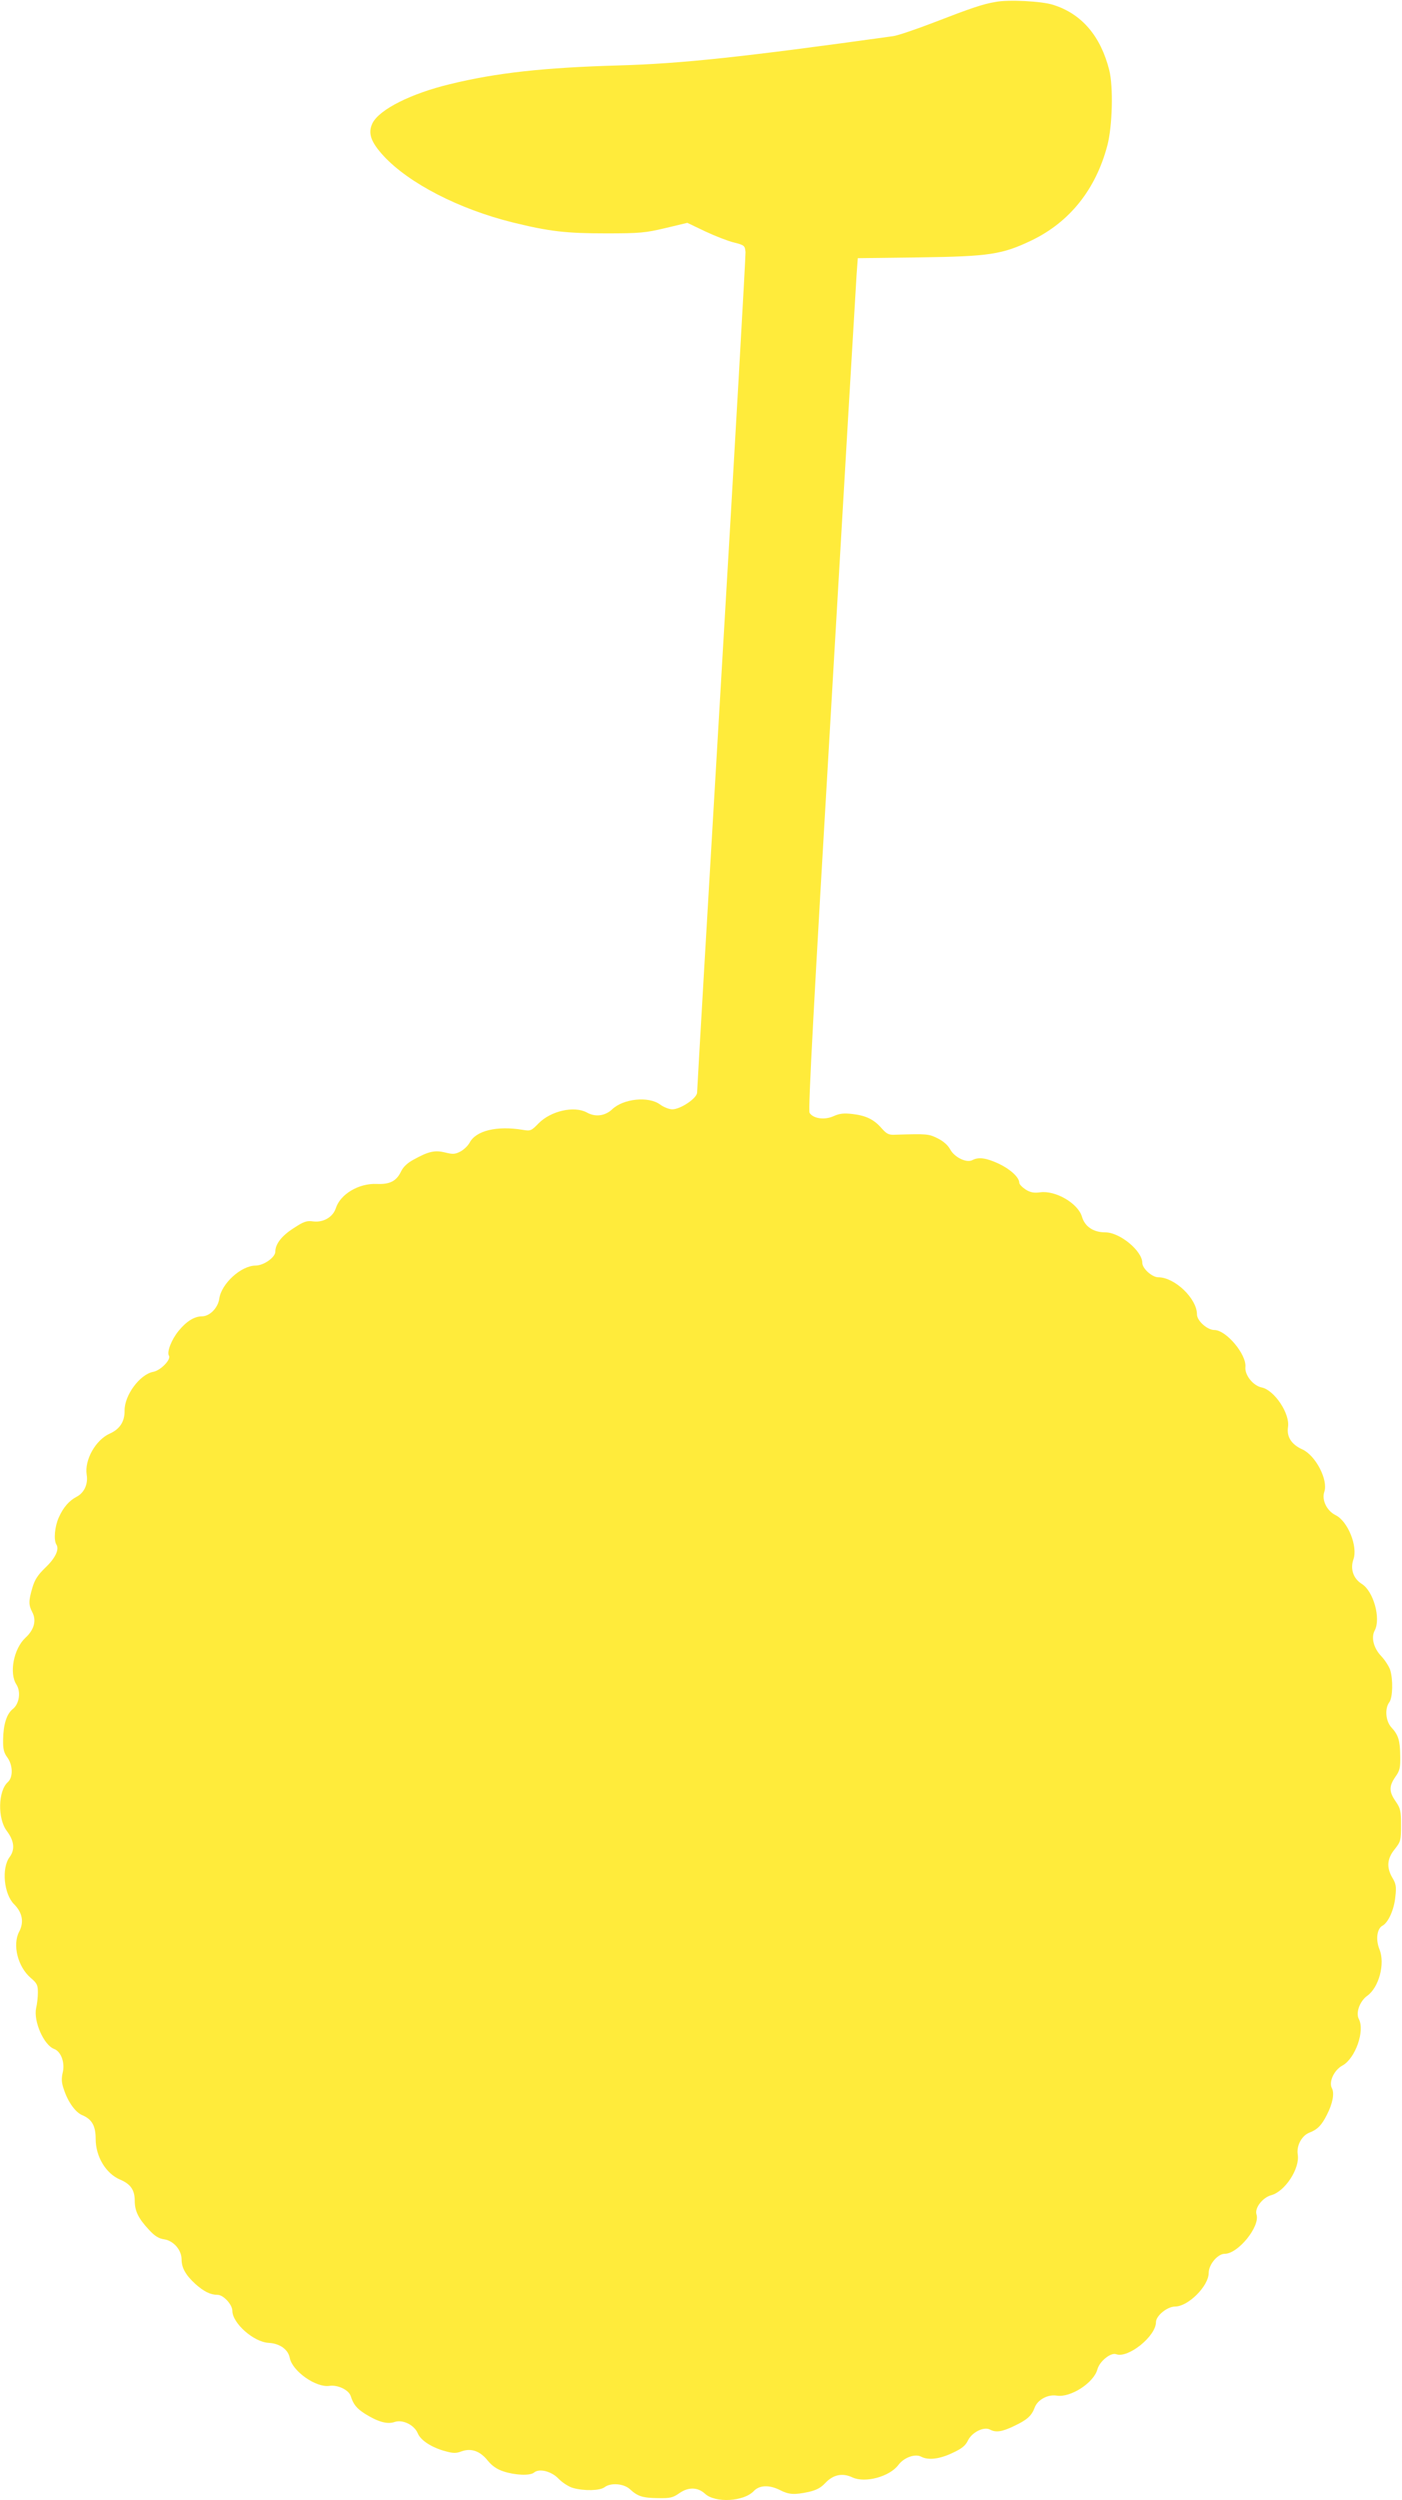<?xml version="1.0" standalone="no"?>
<!DOCTYPE svg PUBLIC "-//W3C//DTD SVG 20010904//EN"
 "http://www.w3.org/TR/2001/REC-SVG-20010904/DTD/svg10.dtd">
<svg version="1.0" xmlns="http://www.w3.org/2000/svg"
 width="718pt" height="1280pt" viewBox="0 0 718 1280"
 preserveAspectRatio="xMidYMid meet">
<g transform="translate(0,1280) scale(0.1,-0.1)"
fill="#ffeb3b" stroke="none">
<path d="M5098 12790 c-65 -11 -124 -31 -318 -106 -91 -35 -183 -66 -205 -69
-776 -108 -1087 -141 -1405 -150 -386 -11 -629 -38 -866 -96 -199 -48 -360
-129 -396 -199 -25 -51 -10 -96 57 -169 130 -140 386 -272 661 -340 187 -46
272 -56 479 -56 171 0 201 3 302 27 l113 27 92 -44 c51 -24 118 -50 148 -57
52 -13 55 -16 58 -49 1 -19 -54 -990 -123 -2158 -69 -1168 -125 -2133 -125
-2145 0 -29 -85 -86 -127 -86 -16 0 -44 11 -63 25 -59 43 -187 30 -245 -25
-36 -34 -86 -41 -130 -16 -65 35 -184 8 -247 -56 -37 -38 -41 -40 -81 -33
-132 22 -240 -4 -272 -66 -9 -16 -30 -36 -47 -45 -27 -14 -39 -15 -78 -5 -52
13 -85 6 -159 -35 -33 -17 -55 -38 -66 -60 -24 -51 -57 -69 -126 -66 -91 4
-186 -52 -209 -124 -15 -46 -64 -74 -115 -68 -34 5 -49 0 -102 -35 -61 -39
-93 -81 -93 -120 0 -29 -60 -71 -101 -71 -74 0 -176 -93 -186 -170 -7 -47 -49
-90 -89 -90 -38 0 -79 -25 -119 -74 -37 -45 -61 -108 -50 -127 13 -19 -42 -76
-80 -83 -69 -13 -148 -120 -147 -199 1 -55 -24 -94 -75 -117 -73 -32 -131
-135 -119 -211 8 -48 -13 -93 -52 -113 -38 -20 -68 -54 -91 -106 -21 -47 -27
-115 -12 -139 16 -25 -7 -71 -58 -119 -37 -36 -53 -60 -65 -101 -20 -68 -20
-88 -1 -125 23 -43 10 -91 -35 -132 -60 -56 -84 -181 -46 -239 24 -37 15 -100
-19 -126 -31 -25 -48 -79 -49 -156 -1 -49 4 -68 22 -92 28 -39 30 -101 2 -126
-50 -45 -53 -187 -5 -250 38 -51 43 -95 14 -134 -42 -57 -29 -189 23 -241 43
-43 52 -92 26 -141 -35 -67 -7 -179 59 -236 33 -28 37 -37 37 -75 0 -24 -4
-60 -9 -80 -14 -67 39 -189 92 -209 36 -13 57 -72 44 -122 -7 -31 -6 -51 6
-85 21 -65 60 -118 94 -132 50 -21 69 -55 69 -122 0 -90 52 -177 125 -208 54
-23 75 -53 75 -108 0 -52 18 -90 72 -148 30 -33 51 -46 80 -50 48 -8 88 -55
88 -103 0 -43 21 -80 70 -125 44 -39 77 -56 114 -56 30 0 76 -50 76 -82 0 -63
109 -160 186 -164 57 -3 100 -34 108 -77 13 -68 135 -154 204 -143 42 6 98
-21 108 -52 14 -44 31 -64 73 -91 67 -42 115 -55 152 -42 41 14 101 -15 119
-59 15 -36 73 -73 142 -91 39 -11 55 -11 83 0 49 17 94 1 133 -48 22 -27 47
-44 80 -55 60 -20 137 -23 157 -6 27 23 91 6 127 -33 19 -19 51 -40 73 -46 57
-16 138 -14 161 4 32 24 99 19 131 -11 39 -36 64 -44 144 -45 61 -1 75 2 109
26 46 32 94 30 130 -3 52 -49 199 -41 250 13 29 31 80 33 135 5 45 -23 73 -25
147 -9 39 9 62 21 85 46 41 43 88 52 139 28 65 -30 190 4 235 64 28 38 86 59
117 42 36 -19 94 -12 159 19 48 22 67 37 80 64 20 42 82 73 113 56 30 -16 61
-12 125 19 65 31 88 51 104 94 15 40 67 68 112 61 71 -12 190 65 209 134 11
42 69 88 96 78 61 -23 204 92 204 164 0 33 58 80 98 80 67 0 172 105 172 172
0 43 46 98 82 98 69 0 182 140 163 201 -11 33 31 87 75 99 71 19 148 137 136
209 -7 45 21 97 61 112 40 15 62 38 88 90 30 58 40 111 26 137 -17 32 11 93
54 116 66 36 116 178 84 238 -17 32 5 92 43 119 60 43 92 164 63 237 -21 51
-13 107 15 122 30 16 60 83 66 149 6 50 3 66 -15 96 -31 53 -28 98 12 147 30
38 32 44 32 122 0 74 -3 87 -27 122 -35 50 -35 78 -2 126 23 32 26 47 25 107
-1 80 -10 108 -45 146 -30 32 -35 97 -11 129 18 24 20 118 4 167 -7 19 -27 50
-46 70 -38 40 -52 94 -33 130 33 61 -6 202 -66 239 -43 27 -60 76 -43 125 24
66 -28 196 -91 227 -45 22 -72 78 -58 119 21 61 -44 187 -113 218 -55 25 -80
64 -73 113 12 69 -70 191 -135 204 -44 9 -87 64 -83 104 7 64 -98 190 -159
190 -36 0 -89 47 -89 80 0 81 -114 190 -198 190 -32 0 -82 45 -82 74 0 61
-115 156 -189 156 -61 0 -105 29 -120 80 -20 69 -136 136 -214 125 -32 -4 -50
-1 -74 14 -18 12 -33 27 -33 35 0 27 -45 69 -104 97 -64 30 -104 36 -136 19
-30 -16 -92 14 -114 55 -12 22 -35 42 -65 57 -46 22 -51 23 -216 18 -34 -2
-44 4 -70 33 -39 45 -80 65 -149 73 -44 5 -66 3 -97 -11 -46 -21 -104 -13
-123 17 -8 13 22 570 113 2115 67 1154 125 2135 128 2179 l6 82 316 4 c359 5
424 15 576 88 194 94 327 261 386 485 26 98 31 300 10 385 -44 175 -141 289
-287 335 -58 19 -230 28 -296 15z"/>
</g>
</svg>
